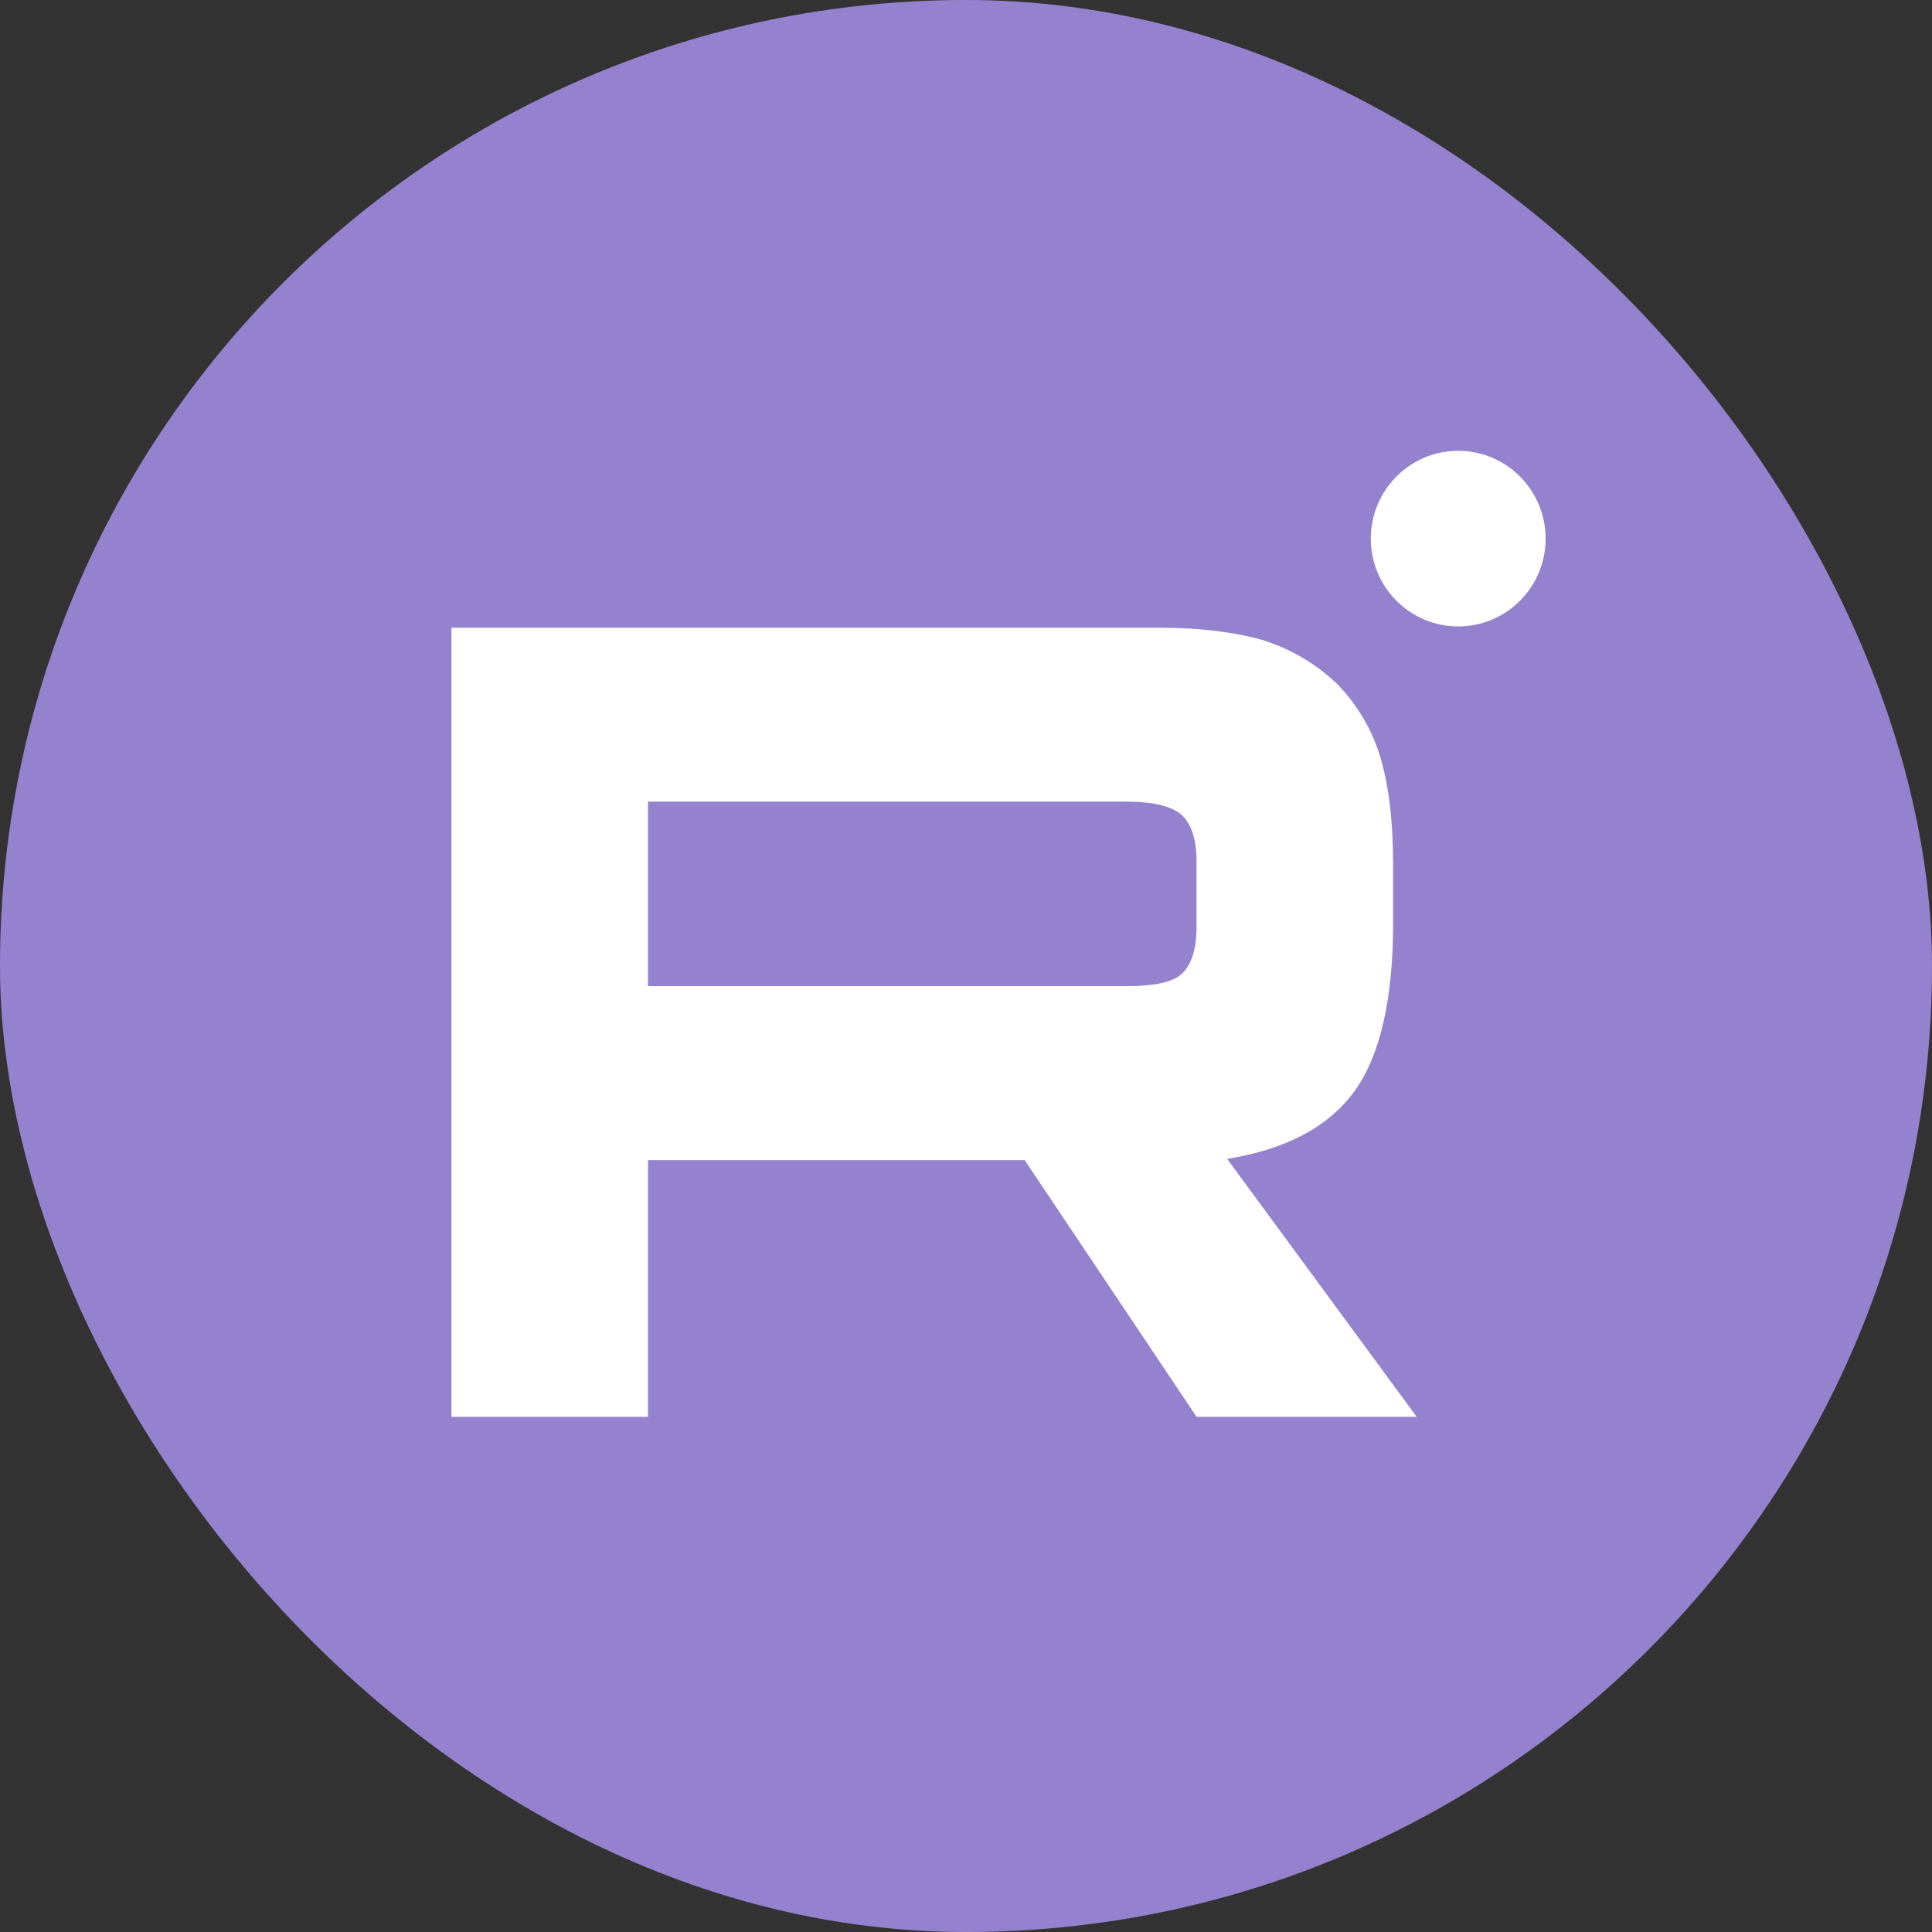 <?xml version="1.0" encoding="UTF-8"?> <svg xmlns="http://www.w3.org/2000/svg" width="30" height="30" viewBox="0 0 30 30" fill="none"><rect x="0" y="0" width="30" height="30" fill="#333333" stroke="none"/><rect width="30" height="30" rx="15" fill="#9482CE"></rect><g clip-path="url(#clip0_242_599)"><path d="M17.977 9.747H7.01V22H10.062V18.014H15.911L18.58 22H21.998L19.055 17.995C19.969 17.848 20.627 17.499 21.029 16.948C21.431 16.397 21.632 15.515 21.632 14.339V13.421C21.632 12.723 21.559 12.172 21.431 11.749C21.303 11.327 21.084 10.959 20.773 10.629C20.444 10.316 20.079 10.096 19.64 9.949C19.201 9.82 18.653 9.747 17.977 9.747H17.977ZM17.483 15.313H10.062V12.447H17.483C17.904 12.447 18.196 12.521 18.343 12.649C18.489 12.778 18.58 13.017 18.58 13.366V14.395C18.58 14.762 18.489 15.001 18.342 15.129C18.196 15.258 17.904 15.313 17.483 15.313Z" fill="white"></path><path d="M22.643 9.727C23.392 9.727 24 9.117 24 8.364C24 7.611 23.392 7 22.643 7C21.894 7 21.286 7.611 21.286 8.364C21.286 9.117 21.894 9.727 22.643 9.727Z" fill="white"></path></g><defs><clipPath id="clip0_242_599"><rect width="17" height="15" fill="white" transform="translate(7 7)"></rect></clipPath></defs></svg> 